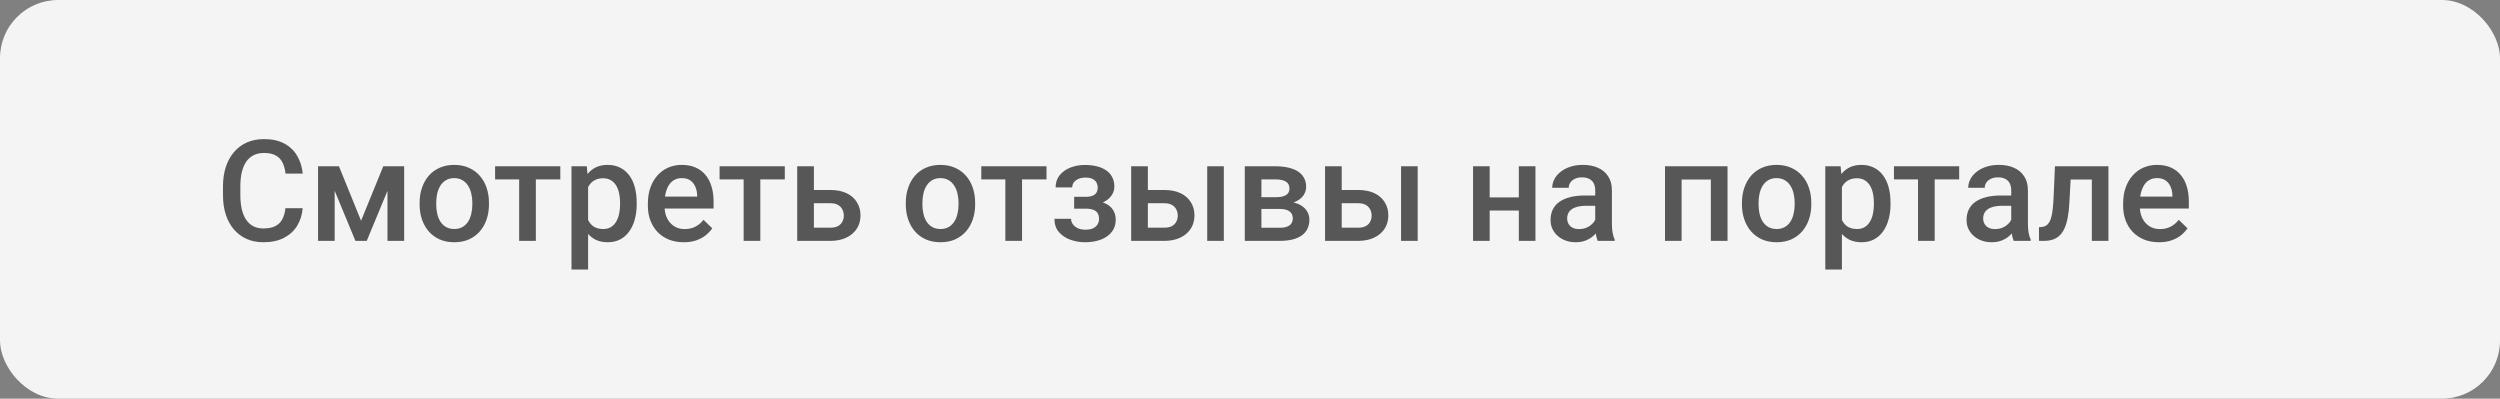 <?xml version="1.0" encoding="UTF-8"?> <svg xmlns="http://www.w3.org/2000/svg" width="301" height="48" viewBox="0 0 301 48" fill="none"><rect x="0" y="0" width="301" height="48" fill="#808080" stroke="none"/><rect width="301" height="48" rx="7" fill="#F4F4F4"></rect><path d="M34.367 25.065H36.442C36.376 25.857 36.155 26.562 35.778 27.182C35.402 27.796 34.873 28.281 34.193 28.635C33.512 28.989 32.685 29.166 31.711 29.166C30.964 29.166 30.291 29.033 29.694 28.768C29.096 28.496 28.584 28.115 28.158 27.622C27.732 27.124 27.406 26.524 27.179 25.821C26.957 25.118 26.847 24.332 26.847 23.463V22.459C26.847 21.59 26.96 20.804 27.187 20.102C27.419 19.399 27.752 18.798 28.183 18.3C28.615 17.797 29.132 17.412 29.735 17.146C30.344 16.881 31.027 16.748 31.786 16.748C32.748 16.748 33.562 16.925 34.226 17.279C34.89 17.634 35.405 18.123 35.77 18.748C36.141 19.374 36.368 20.09 36.451 20.898H34.376C34.32 20.378 34.198 19.933 34.01 19.562C33.828 19.191 33.556 18.909 33.197 18.715C32.837 18.516 32.367 18.416 31.786 18.416C31.31 18.416 30.895 18.505 30.541 18.682C30.186 18.859 29.89 19.119 29.652 19.462C29.414 19.805 29.235 20.229 29.113 20.732C28.997 21.23 28.939 21.8 28.939 22.442V23.463C28.939 24.072 28.991 24.625 29.096 25.123C29.207 25.616 29.373 26.039 29.594 26.394C29.821 26.748 30.109 27.022 30.457 27.215C30.806 27.409 31.224 27.506 31.711 27.506C32.303 27.506 32.782 27.412 33.147 27.224C33.518 27.035 33.797 26.762 33.985 26.402C34.179 26.037 34.306 25.591 34.367 25.065ZM43.473 26.576L46.146 20.019H47.881L44.154 29H42.792L39.074 20.019H40.809L43.473 26.576ZM40.294 20.019V29H38.294V20.019H40.294ZM46.652 29V20.019H48.661V29H46.652ZM50.52 24.609V24.418C50.52 23.77 50.615 23.17 50.803 22.617C50.991 22.058 51.262 21.574 51.616 21.164C51.976 20.749 52.413 20.428 52.928 20.201C53.448 19.969 54.035 19.852 54.688 19.852C55.346 19.852 55.933 19.969 56.447 20.201C56.967 20.428 57.407 20.749 57.767 21.164C58.127 21.574 58.401 22.058 58.589 22.617C58.777 23.17 58.871 23.77 58.871 24.418V24.609C58.871 25.256 58.777 25.857 58.589 26.41C58.401 26.963 58.127 27.448 57.767 27.863C57.407 28.272 56.97 28.593 56.456 28.826C55.941 29.053 55.357 29.166 54.704 29.166C54.046 29.166 53.456 29.053 52.936 28.826C52.421 28.593 51.984 28.272 51.624 27.863C51.265 27.448 50.991 26.963 50.803 26.41C50.615 25.857 50.52 25.256 50.52 24.609ZM52.521 24.418V24.609C52.521 25.013 52.562 25.395 52.645 25.754C52.728 26.114 52.859 26.43 53.036 26.701C53.213 26.972 53.44 27.185 53.716 27.34C53.993 27.495 54.322 27.572 54.704 27.572C55.075 27.572 55.396 27.495 55.667 27.34C55.944 27.185 56.171 26.972 56.348 26.701C56.525 26.43 56.655 26.114 56.738 25.754C56.826 25.395 56.871 25.013 56.871 24.609V24.418C56.871 24.02 56.826 23.643 56.738 23.289C56.655 22.929 56.522 22.611 56.339 22.334C56.162 22.058 55.935 21.842 55.659 21.687C55.388 21.526 55.064 21.446 54.688 21.446C54.311 21.446 53.985 21.526 53.708 21.687C53.437 21.842 53.213 22.058 53.036 22.334C52.859 22.611 52.728 22.929 52.645 23.289C52.562 23.643 52.521 24.02 52.521 24.418ZM64.516 20.019V29H62.507V20.019H64.516ZM67.462 20.019V21.596H59.61V20.019H67.462ZM70.808 21.745V32.453H68.807V20.019H70.65L70.808 21.745ZM76.66 24.426V24.601C76.66 25.254 76.582 25.86 76.427 26.419C76.278 26.972 76.054 27.456 75.755 27.871C75.462 28.281 75.099 28.599 74.668 28.826C74.236 29.053 73.738 29.166 73.173 29.166C72.614 29.166 72.125 29.064 71.704 28.859C71.289 28.649 70.938 28.352 70.65 27.971C70.362 27.589 70.13 27.141 69.953 26.626C69.781 26.106 69.659 25.536 69.587 24.916V24.244C69.659 23.585 69.781 22.988 69.953 22.451C70.13 21.914 70.362 21.452 70.65 21.064C70.938 20.677 71.289 20.378 71.704 20.168C72.119 19.958 72.603 19.852 73.157 19.852C73.721 19.852 74.222 19.963 74.659 20.185C75.096 20.4 75.464 20.71 75.763 21.114C76.062 21.513 76.286 21.994 76.436 22.559C76.585 23.117 76.66 23.74 76.66 24.426ZM74.659 24.601V24.426C74.659 24.011 74.62 23.627 74.543 23.273C74.466 22.913 74.344 22.597 74.178 22.326C74.012 22.055 73.799 21.845 73.539 21.695C73.284 21.54 72.977 21.463 72.617 21.463C72.263 21.463 71.959 21.524 71.704 21.645C71.45 21.762 71.237 21.925 71.065 22.135C70.893 22.346 70.761 22.592 70.666 22.874C70.572 23.151 70.506 23.452 70.467 23.779V25.389C70.534 25.788 70.647 26.153 70.808 26.485C70.968 26.817 71.195 27.082 71.488 27.282C71.787 27.475 72.169 27.572 72.634 27.572C72.993 27.572 73.301 27.495 73.555 27.34C73.81 27.185 74.017 26.972 74.178 26.701C74.344 26.424 74.466 26.106 74.543 25.746C74.62 25.386 74.659 25.005 74.659 24.601ZM82.321 29.166C81.657 29.166 81.056 29.058 80.519 28.842C79.988 28.621 79.534 28.314 79.158 27.921C78.787 27.528 78.502 27.066 78.303 26.535C78.104 26.003 78.004 25.431 78.004 24.816V24.484C78.004 23.782 78.107 23.145 78.311 22.575C78.516 22.005 78.801 21.518 79.166 21.114C79.532 20.705 79.963 20.392 80.461 20.176C80.96 19.96 81.499 19.852 82.08 19.852C82.722 19.852 83.284 19.96 83.765 20.176C84.247 20.392 84.645 20.697 84.96 21.089C85.281 21.477 85.519 21.939 85.674 22.476C85.835 23.012 85.915 23.605 85.915 24.252V25.107H78.976V23.671H83.939V23.513C83.928 23.154 83.856 22.816 83.724 22.5C83.596 22.185 83.4 21.93 83.134 21.737C82.869 21.543 82.514 21.446 82.072 21.446C81.74 21.446 81.444 21.518 81.184 21.662C80.929 21.8 80.716 22.002 80.544 22.268C80.373 22.534 80.24 22.855 80.146 23.231C80.058 23.602 80.013 24.02 80.013 24.484V24.816C80.013 25.209 80.066 25.575 80.171 25.912C80.282 26.244 80.442 26.535 80.652 26.784C80.863 27.033 81.117 27.229 81.416 27.373C81.715 27.511 82.055 27.581 82.437 27.581C82.918 27.581 83.347 27.484 83.724 27.29C84.1 27.096 84.426 26.822 84.703 26.468L85.757 27.489C85.564 27.771 85.312 28.043 85.002 28.303C84.692 28.557 84.313 28.765 83.865 28.925C83.422 29.086 82.907 29.166 82.321 29.166ZM91.543 20.019V29H89.534V20.019H91.543ZM94.49 20.019V21.596H86.637V20.019H94.49ZM97.312 22.874H99.96C100.735 22.874 101.393 23.004 101.936 23.264C102.478 23.524 102.89 23.887 103.172 24.352C103.46 24.811 103.604 25.337 103.604 25.929C103.604 26.366 103.524 26.773 103.363 27.149C103.203 27.52 102.965 27.843 102.649 28.12C102.34 28.397 101.958 28.613 101.504 28.768C101.056 28.922 100.541 29 99.96 29H95.984V20.019H97.993V27.415H99.96C100.358 27.415 100.677 27.345 100.915 27.207C101.153 27.069 101.324 26.889 101.429 26.668C101.54 26.446 101.595 26.211 101.595 25.962C101.595 25.707 101.54 25.467 101.429 25.24C101.324 25.013 101.153 24.828 100.915 24.684C100.677 24.54 100.358 24.468 99.96 24.468H97.312V22.874ZM109.058 24.609V24.418C109.058 23.77 109.152 23.17 109.34 22.617C109.528 22.058 109.799 21.574 110.153 21.164C110.513 20.749 110.95 20.428 111.465 20.201C111.985 19.969 112.572 19.852 113.225 19.852C113.883 19.852 114.47 19.969 114.984 20.201C115.505 20.428 115.944 20.749 116.304 21.164C116.664 21.574 116.938 22.058 117.126 22.617C117.314 23.17 117.408 23.77 117.408 24.418V24.609C117.408 25.256 117.314 25.857 117.126 26.41C116.938 26.963 116.664 27.448 116.304 27.863C115.944 28.272 115.507 28.593 114.993 28.826C114.478 29.053 113.894 29.166 113.241 29.166C112.583 29.166 111.993 29.053 111.473 28.826C110.958 28.593 110.521 28.272 110.162 27.863C109.802 27.448 109.528 26.963 109.34 26.41C109.152 25.857 109.058 25.256 109.058 24.609ZM111.058 24.418V24.609C111.058 25.013 111.1 25.395 111.183 25.754C111.266 26.114 111.396 26.43 111.573 26.701C111.75 26.972 111.977 27.185 112.253 27.34C112.53 27.495 112.859 27.572 113.241 27.572C113.612 27.572 113.933 27.495 114.204 27.34C114.481 27.185 114.708 26.972 114.885 26.701C115.062 26.43 115.192 26.114 115.275 25.754C115.363 25.395 115.408 25.013 115.408 24.609V24.418C115.408 24.02 115.363 23.643 115.275 23.289C115.192 22.929 115.059 22.611 114.876 22.334C114.699 22.058 114.472 21.842 114.196 21.687C113.925 21.526 113.601 21.446 113.225 21.446C112.848 21.446 112.522 21.526 112.245 21.687C111.974 21.842 111.75 22.058 111.573 22.334C111.396 22.611 111.266 22.929 111.183 23.289C111.1 23.643 111.058 24.02 111.058 24.418ZM123.053 20.019V29H121.044V20.019H123.053ZM126 20.019V21.596H118.147V20.019H126ZM131.055 24.709H129.328V23.696H130.723C131.077 23.696 131.359 23.649 131.569 23.555C131.785 23.461 131.937 23.331 132.026 23.165C132.12 22.993 132.167 22.794 132.167 22.567C132.167 22.368 132.12 22.18 132.026 22.002C131.937 21.82 131.785 21.67 131.569 21.554C131.354 21.438 131.06 21.38 130.689 21.38C130.385 21.38 130.111 21.43 129.868 21.529C129.63 21.629 129.442 21.767 129.303 21.944C129.165 22.121 129.096 22.326 129.096 22.559H127.095C127.095 22 127.253 21.518 127.568 21.114C127.889 20.71 128.318 20.4 128.855 20.185C129.392 19.969 129.981 19.861 130.623 19.861C131.171 19.861 131.663 19.919 132.101 20.035C132.538 20.146 132.909 20.312 133.213 20.533C133.523 20.749 133.758 21.02 133.918 21.347C134.084 21.668 134.167 22.041 134.167 22.467C134.167 22.772 134.096 23.059 133.952 23.331C133.808 23.602 133.6 23.842 133.329 24.053C133.058 24.258 132.729 24.418 132.341 24.534C131.959 24.65 131.531 24.709 131.055 24.709ZM129.328 24.127H131.055C131.586 24.127 132.056 24.18 132.466 24.285C132.875 24.385 133.218 24.534 133.495 24.733C133.772 24.933 133.979 25.179 134.118 25.472C134.262 25.76 134.333 26.092 134.333 26.468C134.333 26.889 134.242 27.268 134.06 27.605C133.882 27.938 133.628 28.22 133.296 28.452C132.969 28.685 132.579 28.862 132.125 28.983C131.672 29.105 131.171 29.166 130.623 29.166C130.025 29.166 129.444 29.066 128.88 28.867C128.321 28.668 127.859 28.361 127.494 27.946C127.134 27.525 126.954 26.991 126.954 26.344H128.955C128.955 26.571 129.024 26.784 129.162 26.983C129.3 27.182 129.5 27.345 129.76 27.473C130.02 27.594 130.333 27.655 130.698 27.655C131.074 27.655 131.381 27.597 131.619 27.481C131.857 27.359 132.034 27.201 132.15 27.008C132.267 26.809 132.325 26.598 132.325 26.377C132.325 26.078 132.267 25.837 132.15 25.655C132.034 25.472 131.857 25.339 131.619 25.256C131.381 25.168 131.082 25.123 130.723 25.123H129.328V24.127ZM137.521 22.874H140.169C140.944 22.874 141.602 23.004 142.145 23.264C142.687 23.524 143.099 23.887 143.381 24.352C143.669 24.811 143.813 25.337 143.813 25.929C143.813 26.366 143.733 26.773 143.572 27.149C143.412 27.52 143.174 27.843 142.858 28.12C142.549 28.397 142.167 28.613 141.713 28.768C141.265 28.922 140.75 29 140.169 29H136.193V20.019H138.202V27.415H140.169C140.567 27.415 140.886 27.345 141.124 27.207C141.361 27.069 141.533 26.889 141.638 26.668C141.749 26.446 141.804 26.211 141.804 25.962C141.804 25.707 141.749 25.467 141.638 25.24C141.533 25.013 141.361 24.828 141.124 24.684C140.886 24.54 140.567 24.468 140.169 24.468H137.521V22.874ZM147.349 20.019V29H145.349V20.019H147.349ZM154.081 25.157H151.209L151.192 23.746H153.55C153.937 23.746 154.255 23.707 154.504 23.629C154.759 23.552 154.947 23.436 155.069 23.281C155.191 23.12 155.251 22.927 155.251 22.7C155.251 22.512 155.215 22.348 155.144 22.21C155.072 22.066 154.961 21.95 154.812 21.861C154.668 21.767 154.485 21.701 154.264 21.662C154.048 21.618 153.796 21.596 153.508 21.596H151.873V29H149.873V20.019H153.508C154.084 20.019 154.601 20.068 155.061 20.168C155.525 20.268 155.921 20.42 156.248 20.625C156.574 20.829 156.823 21.089 156.995 21.405C157.172 21.715 157.26 22.08 157.26 22.5C157.26 22.777 157.199 23.037 157.078 23.281C156.961 23.524 156.787 23.74 156.555 23.928C156.322 24.116 156.037 24.271 155.7 24.393C155.362 24.509 154.975 24.581 154.538 24.609L154.081 25.157ZM154.081 29H150.628L151.425 27.423H154.081C154.435 27.423 154.729 27.379 154.961 27.29C155.193 27.201 155.365 27.074 155.476 26.908C155.592 26.737 155.65 26.535 155.65 26.302C155.65 26.064 155.595 25.86 155.484 25.688C155.373 25.516 155.202 25.386 154.969 25.298C154.742 25.204 154.446 25.157 154.081 25.157H151.798L151.815 23.746H154.529L155.102 24.294C155.672 24.332 156.145 24.454 156.521 24.659C156.898 24.863 157.18 25.121 157.368 25.431C157.556 25.741 157.65 26.078 157.65 26.443C157.65 26.864 157.57 27.235 157.41 27.556C157.255 27.877 157.022 28.145 156.712 28.361C156.408 28.571 156.035 28.732 155.592 28.842C155.149 28.947 154.646 29 154.081 29ZM160.863 22.874H163.511C164.285 22.874 164.944 23.004 165.486 23.264C166.029 23.524 166.441 23.887 166.723 24.352C167.011 24.811 167.155 25.337 167.155 25.929C167.155 26.366 167.075 26.773 166.914 27.149C166.754 27.52 166.516 27.843 166.2 28.12C165.89 28.397 165.508 28.613 165.055 28.768C164.606 28.922 164.092 29 163.511 29H159.535V20.019H161.543V27.415H163.511C163.909 27.415 164.227 27.345 164.465 27.207C164.703 27.069 164.875 26.889 164.98 26.668C165.091 26.446 165.146 26.211 165.146 25.962C165.146 25.707 165.091 25.467 164.98 25.24C164.875 25.013 164.703 24.828 164.465 24.684C164.227 24.54 163.909 24.468 163.511 24.468H160.863V22.874ZM170.691 20.019V29H168.69V20.019H170.691ZM183.424 23.77V25.348H178.776V23.77H183.424ZM179.357 20.019V29H177.356V20.019H179.357ZM184.869 20.019V29H182.868V20.019H184.869ZM192.065 27.199V22.916C192.065 22.595 192.007 22.318 191.891 22.085C191.775 21.853 191.598 21.673 191.36 21.546C191.127 21.419 190.834 21.355 190.48 21.355C190.153 21.355 189.871 21.41 189.633 21.521C189.395 21.632 189.21 21.781 189.077 21.969C188.944 22.157 188.878 22.37 188.878 22.608H186.886C186.886 22.254 186.972 21.911 187.143 21.579C187.315 21.247 187.564 20.951 187.89 20.691C188.217 20.431 188.607 20.226 189.061 20.077C189.514 19.927 190.023 19.852 190.588 19.852C191.263 19.852 191.861 19.966 192.381 20.193C192.907 20.42 193.319 20.763 193.618 21.222C193.922 21.676 194.074 22.246 194.074 22.932V26.925C194.074 27.334 194.102 27.702 194.157 28.029C194.218 28.35 194.304 28.629 194.415 28.867V29H192.364C192.27 28.784 192.195 28.51 192.14 28.178C192.09 27.841 192.065 27.514 192.065 27.199ZM192.356 23.538L192.373 24.775H190.937C190.566 24.775 190.239 24.811 189.957 24.883C189.675 24.949 189.44 25.049 189.251 25.182C189.063 25.314 188.922 25.475 188.828 25.663C188.734 25.851 188.687 26.064 188.687 26.302C188.687 26.54 188.742 26.759 188.853 26.958C188.964 27.152 189.124 27.304 189.334 27.415C189.55 27.525 189.81 27.581 190.115 27.581C190.524 27.581 190.881 27.498 191.186 27.331C191.495 27.16 191.739 26.953 191.916 26.709C192.093 26.46 192.187 26.225 192.198 26.003L192.846 26.892C192.779 27.119 192.666 27.362 192.505 27.622C192.345 27.882 192.135 28.131 191.875 28.369C191.62 28.602 191.313 28.793 190.953 28.942C190.599 29.091 190.189 29.166 189.725 29.166C189.138 29.166 188.615 29.05 188.156 28.817C187.696 28.579 187.337 28.261 187.077 27.863C186.817 27.459 186.687 27.002 186.687 26.493C186.687 26.017 186.775 25.597 186.952 25.231C187.135 24.861 187.4 24.551 187.749 24.302C188.103 24.053 188.535 23.865 189.044 23.737C189.553 23.605 190.134 23.538 190.787 23.538H192.356ZM206.426 20.019V21.612H201.993V20.019H206.426ZM202.466 20.019V29H200.466V20.019H202.466ZM207.995 20.019V29H205.986V20.019H207.995ZM209.729 24.609V24.418C209.729 23.77 209.824 23.17 210.012 22.617C210.2 22.058 210.471 21.574 210.825 21.164C211.185 20.749 211.622 20.428 212.137 20.201C212.657 19.969 213.243 19.852 213.896 19.852C214.555 19.852 215.142 19.969 215.656 20.201C216.176 20.428 216.616 20.749 216.976 21.164C217.336 21.574 217.61 22.058 217.798 22.617C217.986 23.17 218.08 23.77 218.08 24.418V24.609C218.08 25.256 217.986 25.857 217.798 26.41C217.61 26.963 217.336 27.448 216.976 27.863C216.616 28.272 216.179 28.593 215.665 28.826C215.15 29.053 214.566 29.166 213.913 29.166C213.255 29.166 212.665 29.053 212.145 28.826C211.63 28.593 211.193 28.272 210.833 27.863C210.474 27.448 210.2 26.963 210.012 26.41C209.824 25.857 209.729 25.256 209.729 24.609ZM211.73 24.418V24.609C211.73 25.013 211.771 25.395 211.854 25.754C211.938 26.114 212.068 26.43 212.245 26.701C212.422 26.972 212.649 27.185 212.925 27.34C213.202 27.495 213.531 27.572 213.913 27.572C214.284 27.572 214.605 27.495 214.876 27.34C215.153 27.185 215.38 26.972 215.557 26.701C215.734 26.43 215.864 26.114 215.947 25.754C216.035 25.395 216.08 25.013 216.08 24.609V24.418C216.08 24.02 216.035 23.643 215.947 23.289C215.864 22.929 215.731 22.611 215.548 22.334C215.371 22.058 215.144 21.842 214.868 21.687C214.597 21.526 214.273 21.446 213.896 21.446C213.52 21.446 213.194 21.526 212.917 21.687C212.646 21.842 212.422 22.058 212.245 22.334C212.068 22.611 211.938 22.929 211.854 23.289C211.771 23.643 211.73 24.02 211.73 24.418ZM221.766 21.745V32.453H219.765V20.019H221.608L221.766 21.745ZM227.618 24.426V24.601C227.618 25.254 227.54 25.86 227.385 26.419C227.236 26.972 227.012 27.456 226.713 27.871C226.42 28.281 226.057 28.599 225.625 28.826C225.194 29.053 224.696 29.166 224.131 29.166C223.572 29.166 223.083 29.064 222.662 28.859C222.247 28.649 221.896 28.352 221.608 27.971C221.32 27.589 221.088 27.141 220.911 26.626C220.739 26.106 220.617 25.536 220.545 24.916V24.244C220.617 23.585 220.739 22.988 220.911 22.451C221.088 21.914 221.32 21.452 221.608 21.064C221.896 20.677 222.247 20.378 222.662 20.168C223.077 19.958 223.561 19.852 224.115 19.852C224.679 19.852 225.18 19.963 225.617 20.185C226.054 20.4 226.422 20.71 226.721 21.114C227.02 21.513 227.244 21.994 227.394 22.559C227.543 23.117 227.618 23.74 227.618 24.426ZM225.617 24.601V24.426C225.617 24.011 225.578 23.627 225.501 23.273C225.424 22.913 225.302 22.597 225.136 22.326C224.97 22.055 224.757 21.845 224.497 21.695C224.242 21.54 223.935 21.463 223.575 21.463C223.221 21.463 222.917 21.524 222.662 21.645C222.408 21.762 222.194 21.925 222.023 22.135C221.851 22.346 221.719 22.592 221.625 22.874C221.53 23.151 221.464 23.452 221.425 23.779V25.389C221.492 25.788 221.605 26.153 221.766 26.485C221.926 26.817 222.153 27.082 222.446 27.282C222.745 27.475 223.127 27.572 223.592 27.572C223.951 27.572 224.259 27.495 224.513 27.34C224.768 27.185 224.975 26.972 225.136 26.701C225.302 26.424 225.424 26.106 225.501 25.746C225.578 25.386 225.617 25.005 225.617 24.601ZM232.938 20.019V29H230.93V20.019H232.938ZM235.885 20.019V21.596H228.033V20.019H235.885ZM242.152 27.199V22.916C242.152 22.595 242.094 22.318 241.978 22.085C241.862 21.853 241.685 21.673 241.447 21.546C241.214 21.419 240.921 21.355 240.567 21.355C240.24 21.355 239.958 21.41 239.72 21.521C239.482 21.632 239.297 21.781 239.164 21.969C239.031 22.157 238.965 22.37 238.965 22.608H236.973C236.973 22.254 237.058 21.911 237.23 21.579C237.402 21.247 237.651 20.951 237.977 20.691C238.304 20.431 238.694 20.226 239.147 20.077C239.601 19.927 240.11 19.852 240.675 19.852C241.35 19.852 241.948 19.966 242.468 20.193C242.993 20.42 243.406 20.763 243.705 21.222C244.009 21.676 244.161 22.246 244.161 22.932V26.925C244.161 27.334 244.189 27.702 244.244 28.029C244.305 28.35 244.391 28.629 244.501 28.867V29H242.451C242.357 28.784 242.282 28.51 242.227 28.178C242.177 27.841 242.152 27.514 242.152 27.199ZM242.443 23.538L242.459 24.775H241.023C240.653 24.775 240.326 24.811 240.044 24.883C239.762 24.949 239.527 25.049 239.338 25.182C239.15 25.314 239.009 25.475 238.915 25.663C238.821 25.851 238.774 26.064 238.774 26.302C238.774 26.54 238.829 26.759 238.94 26.958C239.051 27.152 239.211 27.304 239.421 27.415C239.637 27.525 239.897 27.581 240.202 27.581C240.611 27.581 240.968 27.498 241.272 27.331C241.582 27.16 241.826 26.953 242.003 26.709C242.18 26.46 242.274 26.225 242.285 26.003L242.933 26.892C242.866 27.119 242.753 27.362 242.592 27.622C242.432 27.882 242.222 28.131 241.961 28.369C241.707 28.602 241.4 28.793 241.04 28.942C240.686 29.091 240.276 29.166 239.812 29.166C239.225 29.166 238.702 29.05 238.243 28.817C237.783 28.579 237.424 28.261 237.164 27.863C236.903 27.459 236.773 27.002 236.773 26.493C236.773 26.017 236.862 25.597 237.039 25.231C237.222 24.861 237.487 24.551 237.836 24.302C238.19 24.053 238.622 23.865 239.131 23.737C239.64 23.605 240.221 23.538 240.874 23.538H242.443ZM252.288 20.019V21.612H247.905V20.019H252.288ZM253.856 20.019V29H251.856V20.019H253.856ZM247.415 20.019H249.391L249.15 24.459C249.117 25.118 249.05 25.699 248.951 26.203C248.857 26.701 248.729 27.13 248.569 27.489C248.408 27.843 248.212 28.131 247.979 28.352C247.747 28.574 247.476 28.737 247.166 28.842C246.856 28.947 246.507 29 246.12 29H245.498L245.489 27.356L245.805 27.331C246.009 27.315 246.187 27.262 246.336 27.174C246.485 27.08 246.613 26.947 246.718 26.775C246.828 26.604 246.917 26.383 246.983 26.111C247.055 25.84 247.111 25.519 247.149 25.148C247.194 24.778 247.227 24.346 247.249 23.854L247.415 20.019ZM259.941 29.166C259.277 29.166 258.676 29.058 258.14 28.842C257.608 28.621 257.155 28.314 256.778 27.921C256.408 27.528 256.123 27.066 255.923 26.535C255.724 26.003 255.625 25.431 255.625 24.816V24.484C255.625 23.782 255.727 23.145 255.932 22.575C256.136 22.005 256.421 21.518 256.787 21.114C257.152 20.705 257.583 20.392 258.082 20.176C258.58 19.96 259.119 19.852 259.7 19.852C260.342 19.852 260.904 19.96 261.385 20.176C261.867 20.392 262.265 20.697 262.581 21.089C262.902 21.477 263.139 21.939 263.294 22.476C263.455 23.012 263.535 23.605 263.535 24.252V25.107H256.596V23.671H261.56V23.513C261.549 23.154 261.477 22.816 261.344 22.5C261.216 22.185 261.02 21.93 260.754 21.737C260.489 21.543 260.135 21.446 259.692 21.446C259.36 21.446 259.064 21.518 258.804 21.662C258.549 21.8 258.336 22.002 258.165 22.268C257.993 22.534 257.86 22.855 257.766 23.231C257.678 23.602 257.633 24.02 257.633 24.484V24.816C257.633 25.209 257.686 25.575 257.791 25.912C257.902 26.244 258.062 26.535 258.272 26.784C258.483 27.033 258.737 27.229 259.036 27.373C259.335 27.511 259.675 27.581 260.057 27.581C260.539 27.581 260.967 27.484 261.344 27.29C261.72 27.096 262.047 26.822 262.323 26.468L263.377 27.489C263.184 27.771 262.932 28.043 262.622 28.303C262.312 28.557 261.933 28.765 261.485 28.925C261.042 29.086 260.528 29.166 259.941 29.166Z" fill="#575757"></path></svg> 